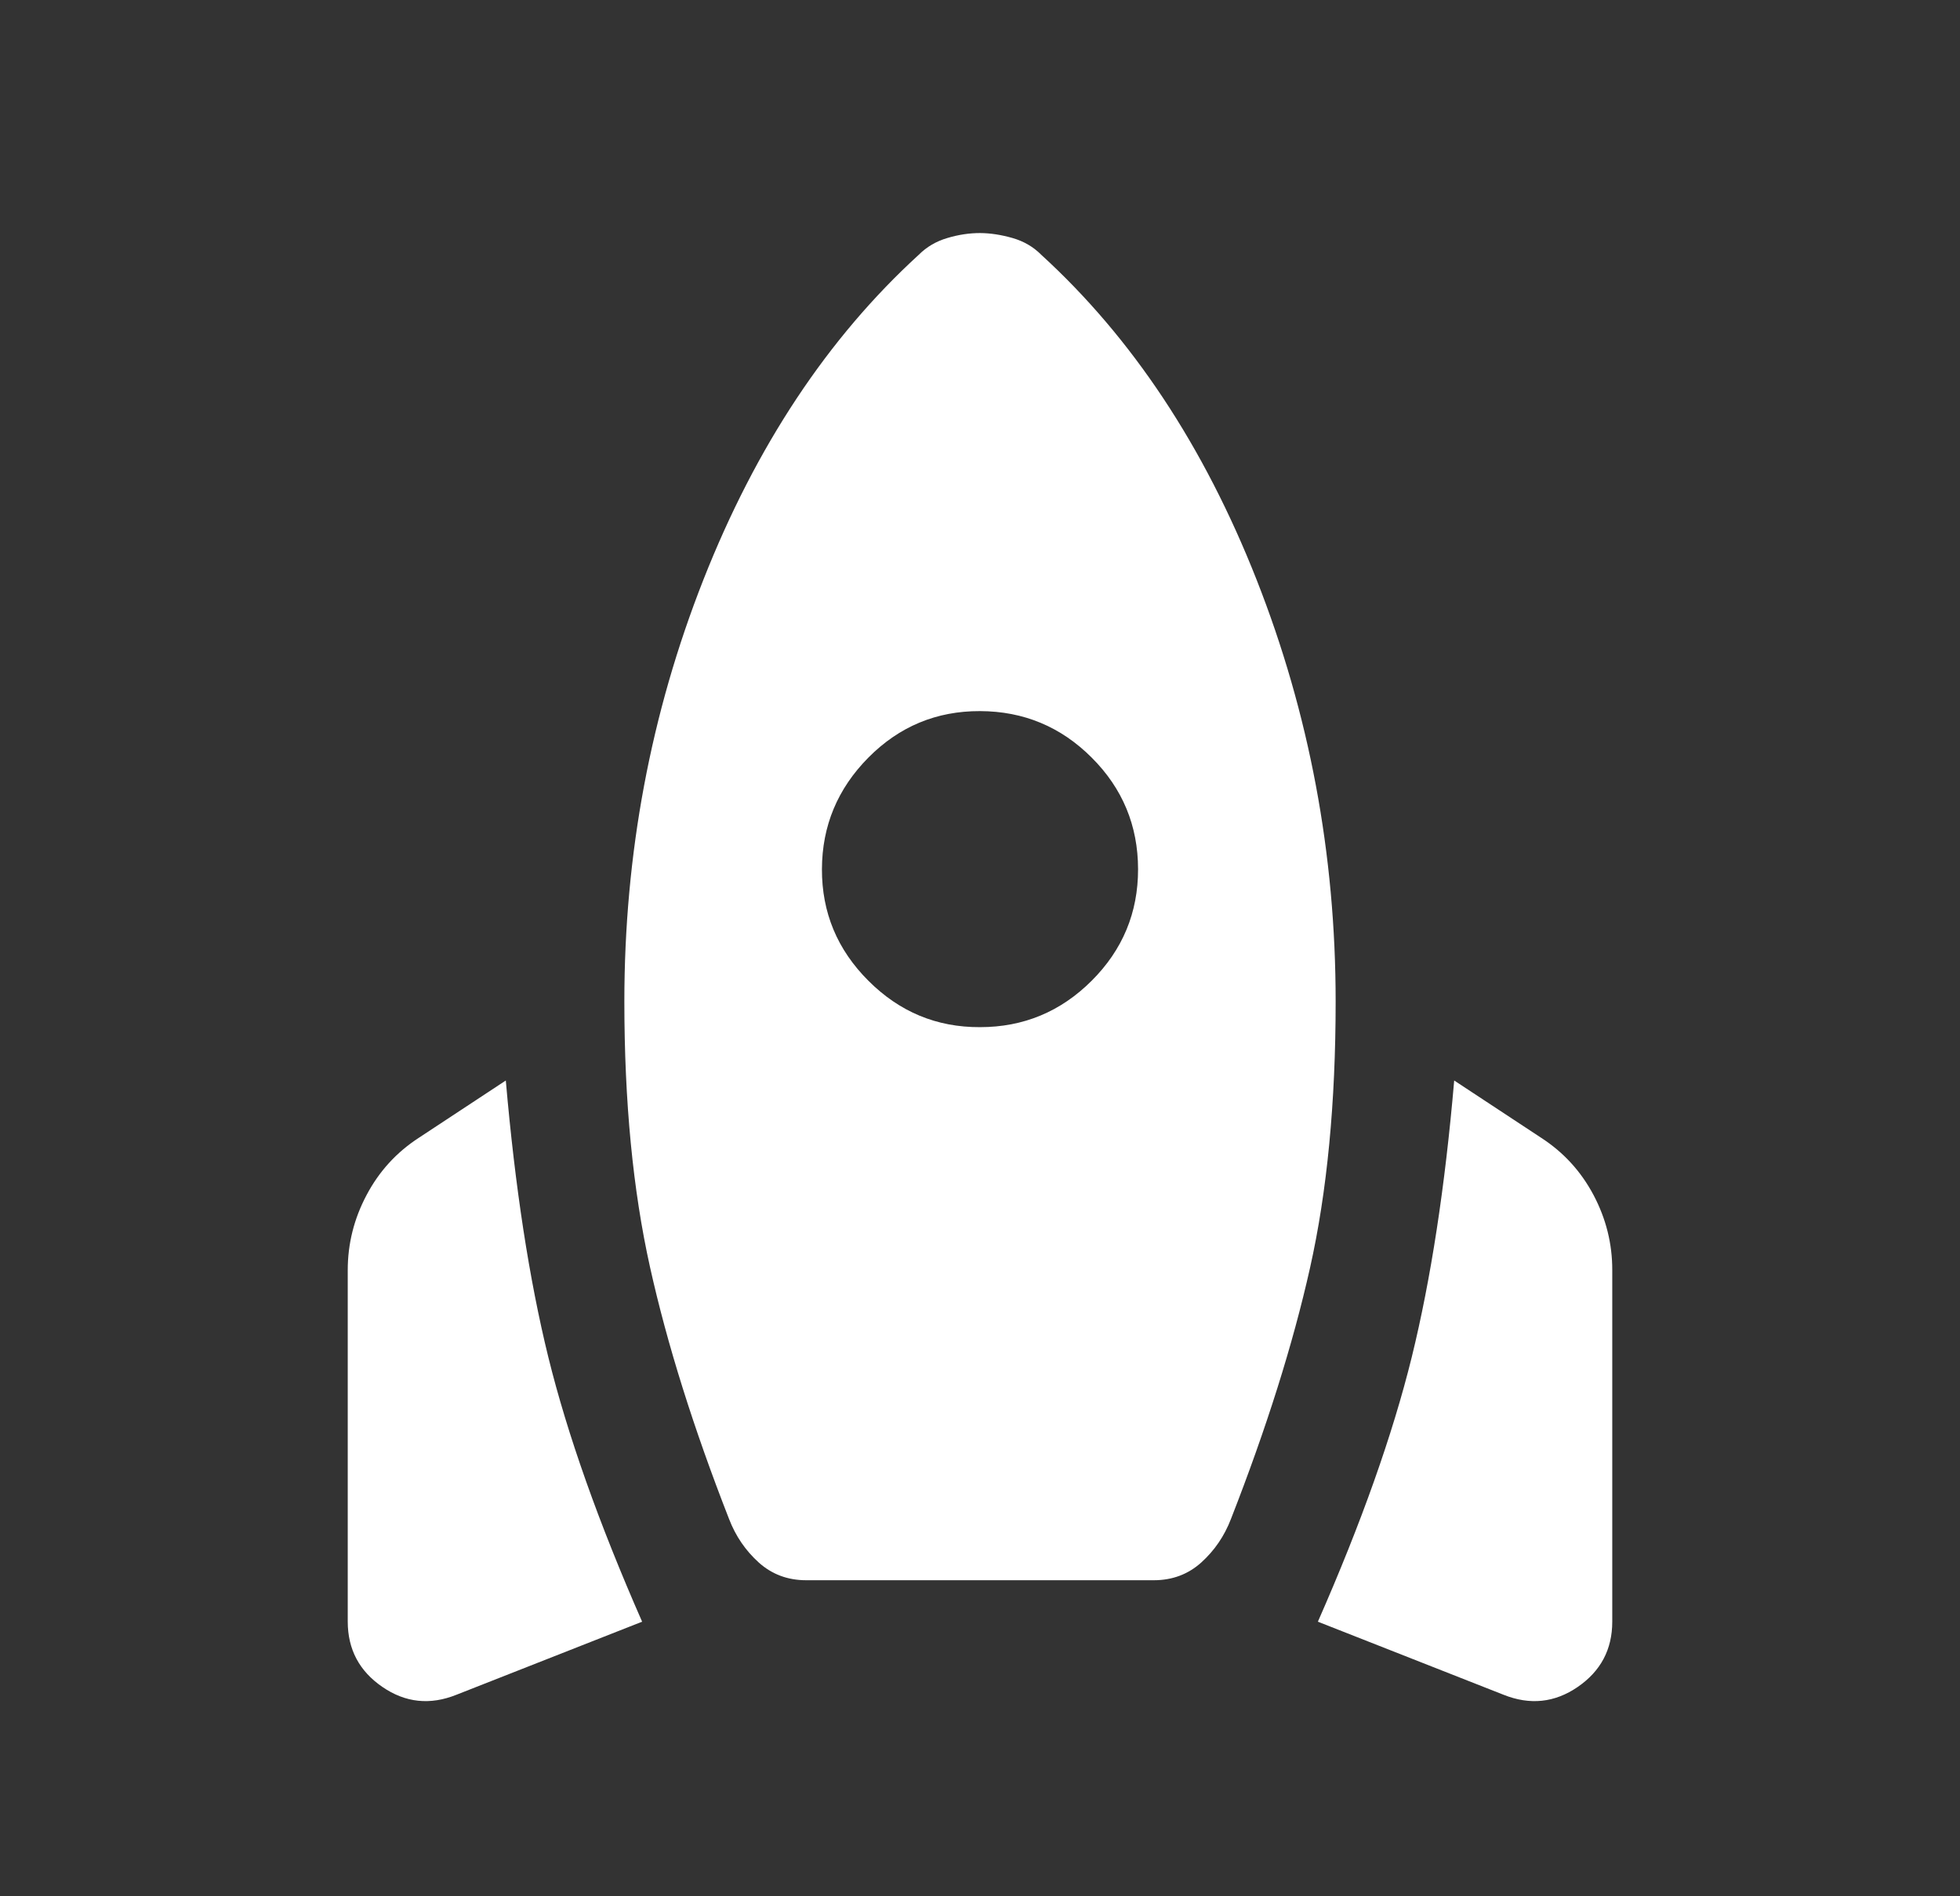 <?xml version="1.0" encoding="UTF-8"?> <svg xmlns="http://www.w3.org/2000/svg" width="31" height="30" viewBox="0 0 31 30" fill="none"><rect x="0" y="0" width="31" height="30" fill="#333333" stroke="none"/><path d="M7.219 26.812C6.802 26.979 6.412 26.938 6.048 26.688C5.683 26.438 5.501 26.094 5.5 25.656V20.094C5.5 19.677 5.599 19.281 5.798 18.906C5.996 18.531 6.272 18.229 6.625 18L8 17.094C8.146 18.781 8.37 20.24 8.672 21.469C8.975 22.698 9.47 24.094 10.156 25.656L7.219 26.812ZM12.75 25C12.458 25 12.208 24.906 12 24.719C11.792 24.531 11.635 24.302 11.531 24.031C10.969 22.594 10.552 21.266 10.281 20.047C10.01 18.829 9.875 17.428 9.875 15.844C9.875 13.51 10.292 11.287 11.125 9.172C11.958 7.058 13.094 5.345 14.531 4.031C14.656 3.906 14.807 3.817 14.985 3.765C15.162 3.712 15.334 3.687 15.5 3.687C15.666 3.688 15.838 3.715 16.016 3.766C16.195 3.818 16.345 3.906 16.469 4.031C17.906 5.344 19.042 7.057 19.875 9.172C20.708 11.287 21.125 13.511 21.125 15.844C21.125 17.448 20.99 18.854 20.719 20.062C20.448 21.271 20.031 22.594 19.469 24.031C19.365 24.302 19.208 24.531 19 24.719C18.792 24.906 18.542 25 18.25 25H12.75ZM15.5 16.25C16.188 16.25 16.776 16.005 17.266 15.516C17.756 15.027 18.001 14.438 18 13.75C17.999 13.062 17.755 12.473 17.266 11.985C16.778 11.497 16.189 11.252 15.5 11.25C14.811 11.248 14.223 11.493 13.735 11.985C13.248 12.477 13.002 13.065 13 13.75C12.998 14.435 13.242 15.024 13.735 15.516C14.227 16.009 14.816 16.253 15.5 16.25ZM23.781 26.812L20.844 25.656C21.531 24.094 22.026 22.698 22.329 21.469C22.631 20.24 22.855 18.781 23 17.094L24.375 18C24.729 18.229 25.005 18.531 25.204 18.906C25.402 19.281 25.501 19.677 25.5 20.094V25.656C25.5 26.094 25.318 26.438 24.954 26.688C24.59 26.938 24.199 26.979 23.781 26.812Z" fill="white"></path></svg> 